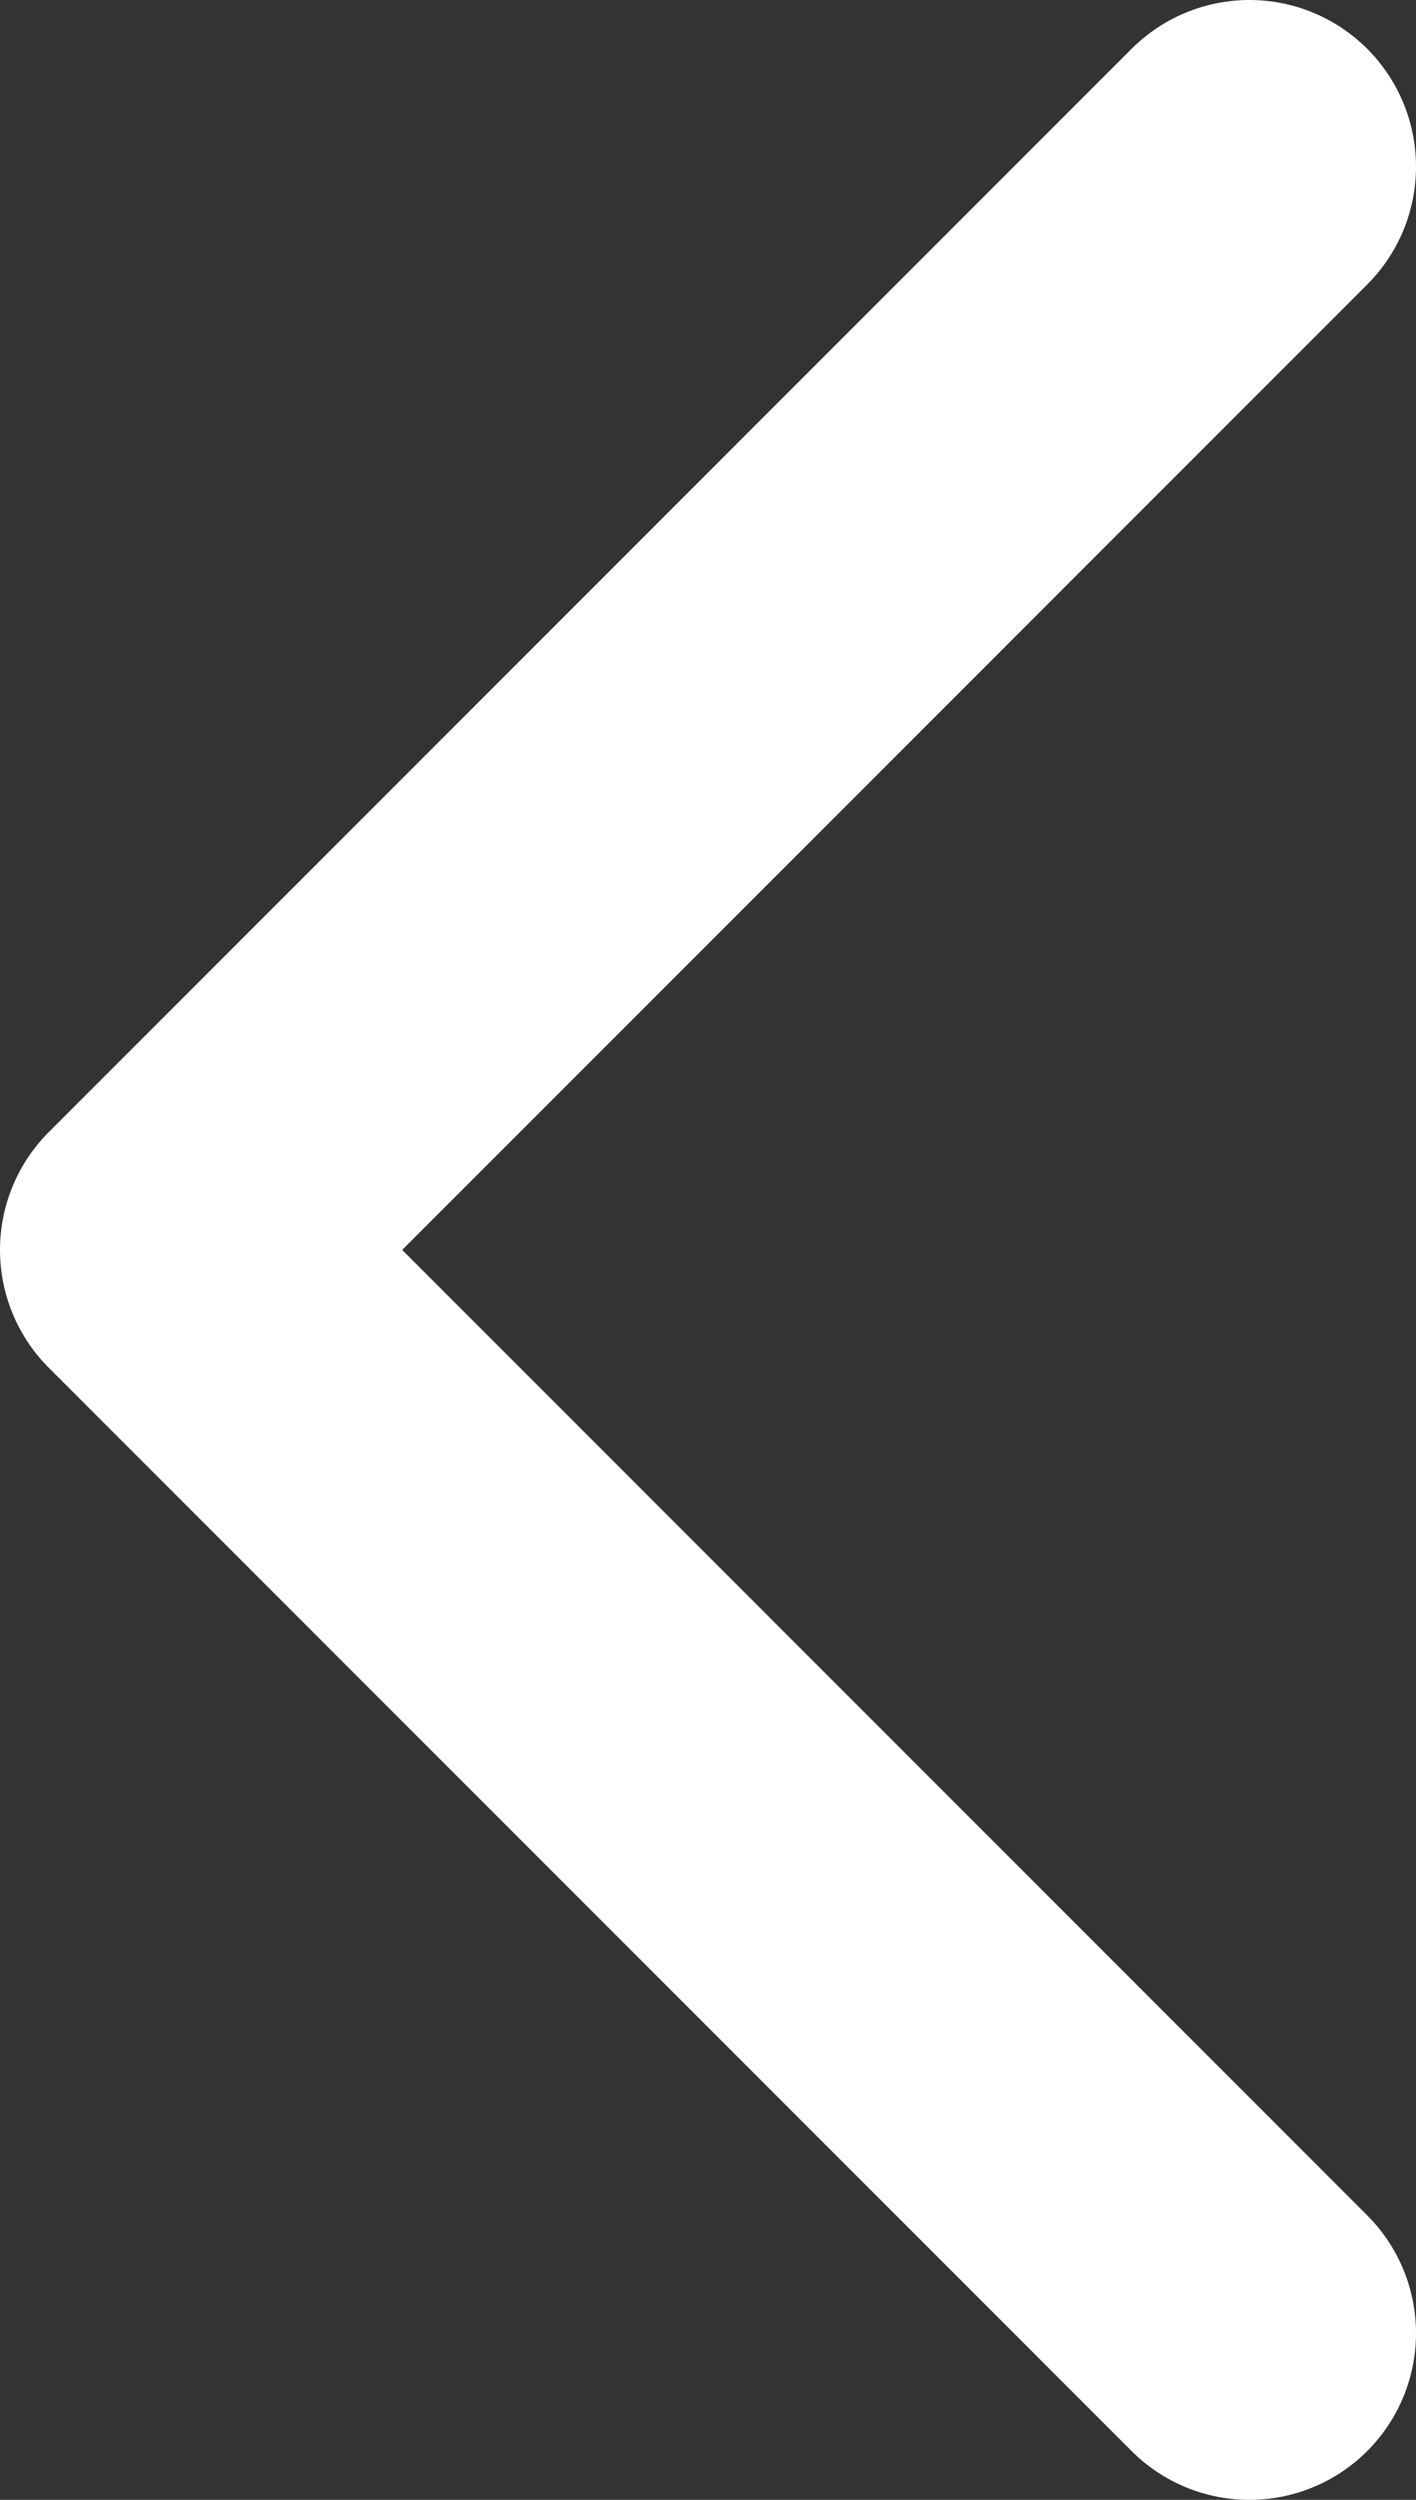 <svg width="17" height="30" viewBox="0 0 17 30" fill="none" xmlns="http://www.w3.org/2000/svg">
<rect x="0" y="0" width="17" height="30" fill="#333333" stroke="none"/>
<path d="M15 28L2 15L15 2" stroke="white" stroke-width="4" stroke-linecap="round" stroke-linejoin="round"/>
</svg>

